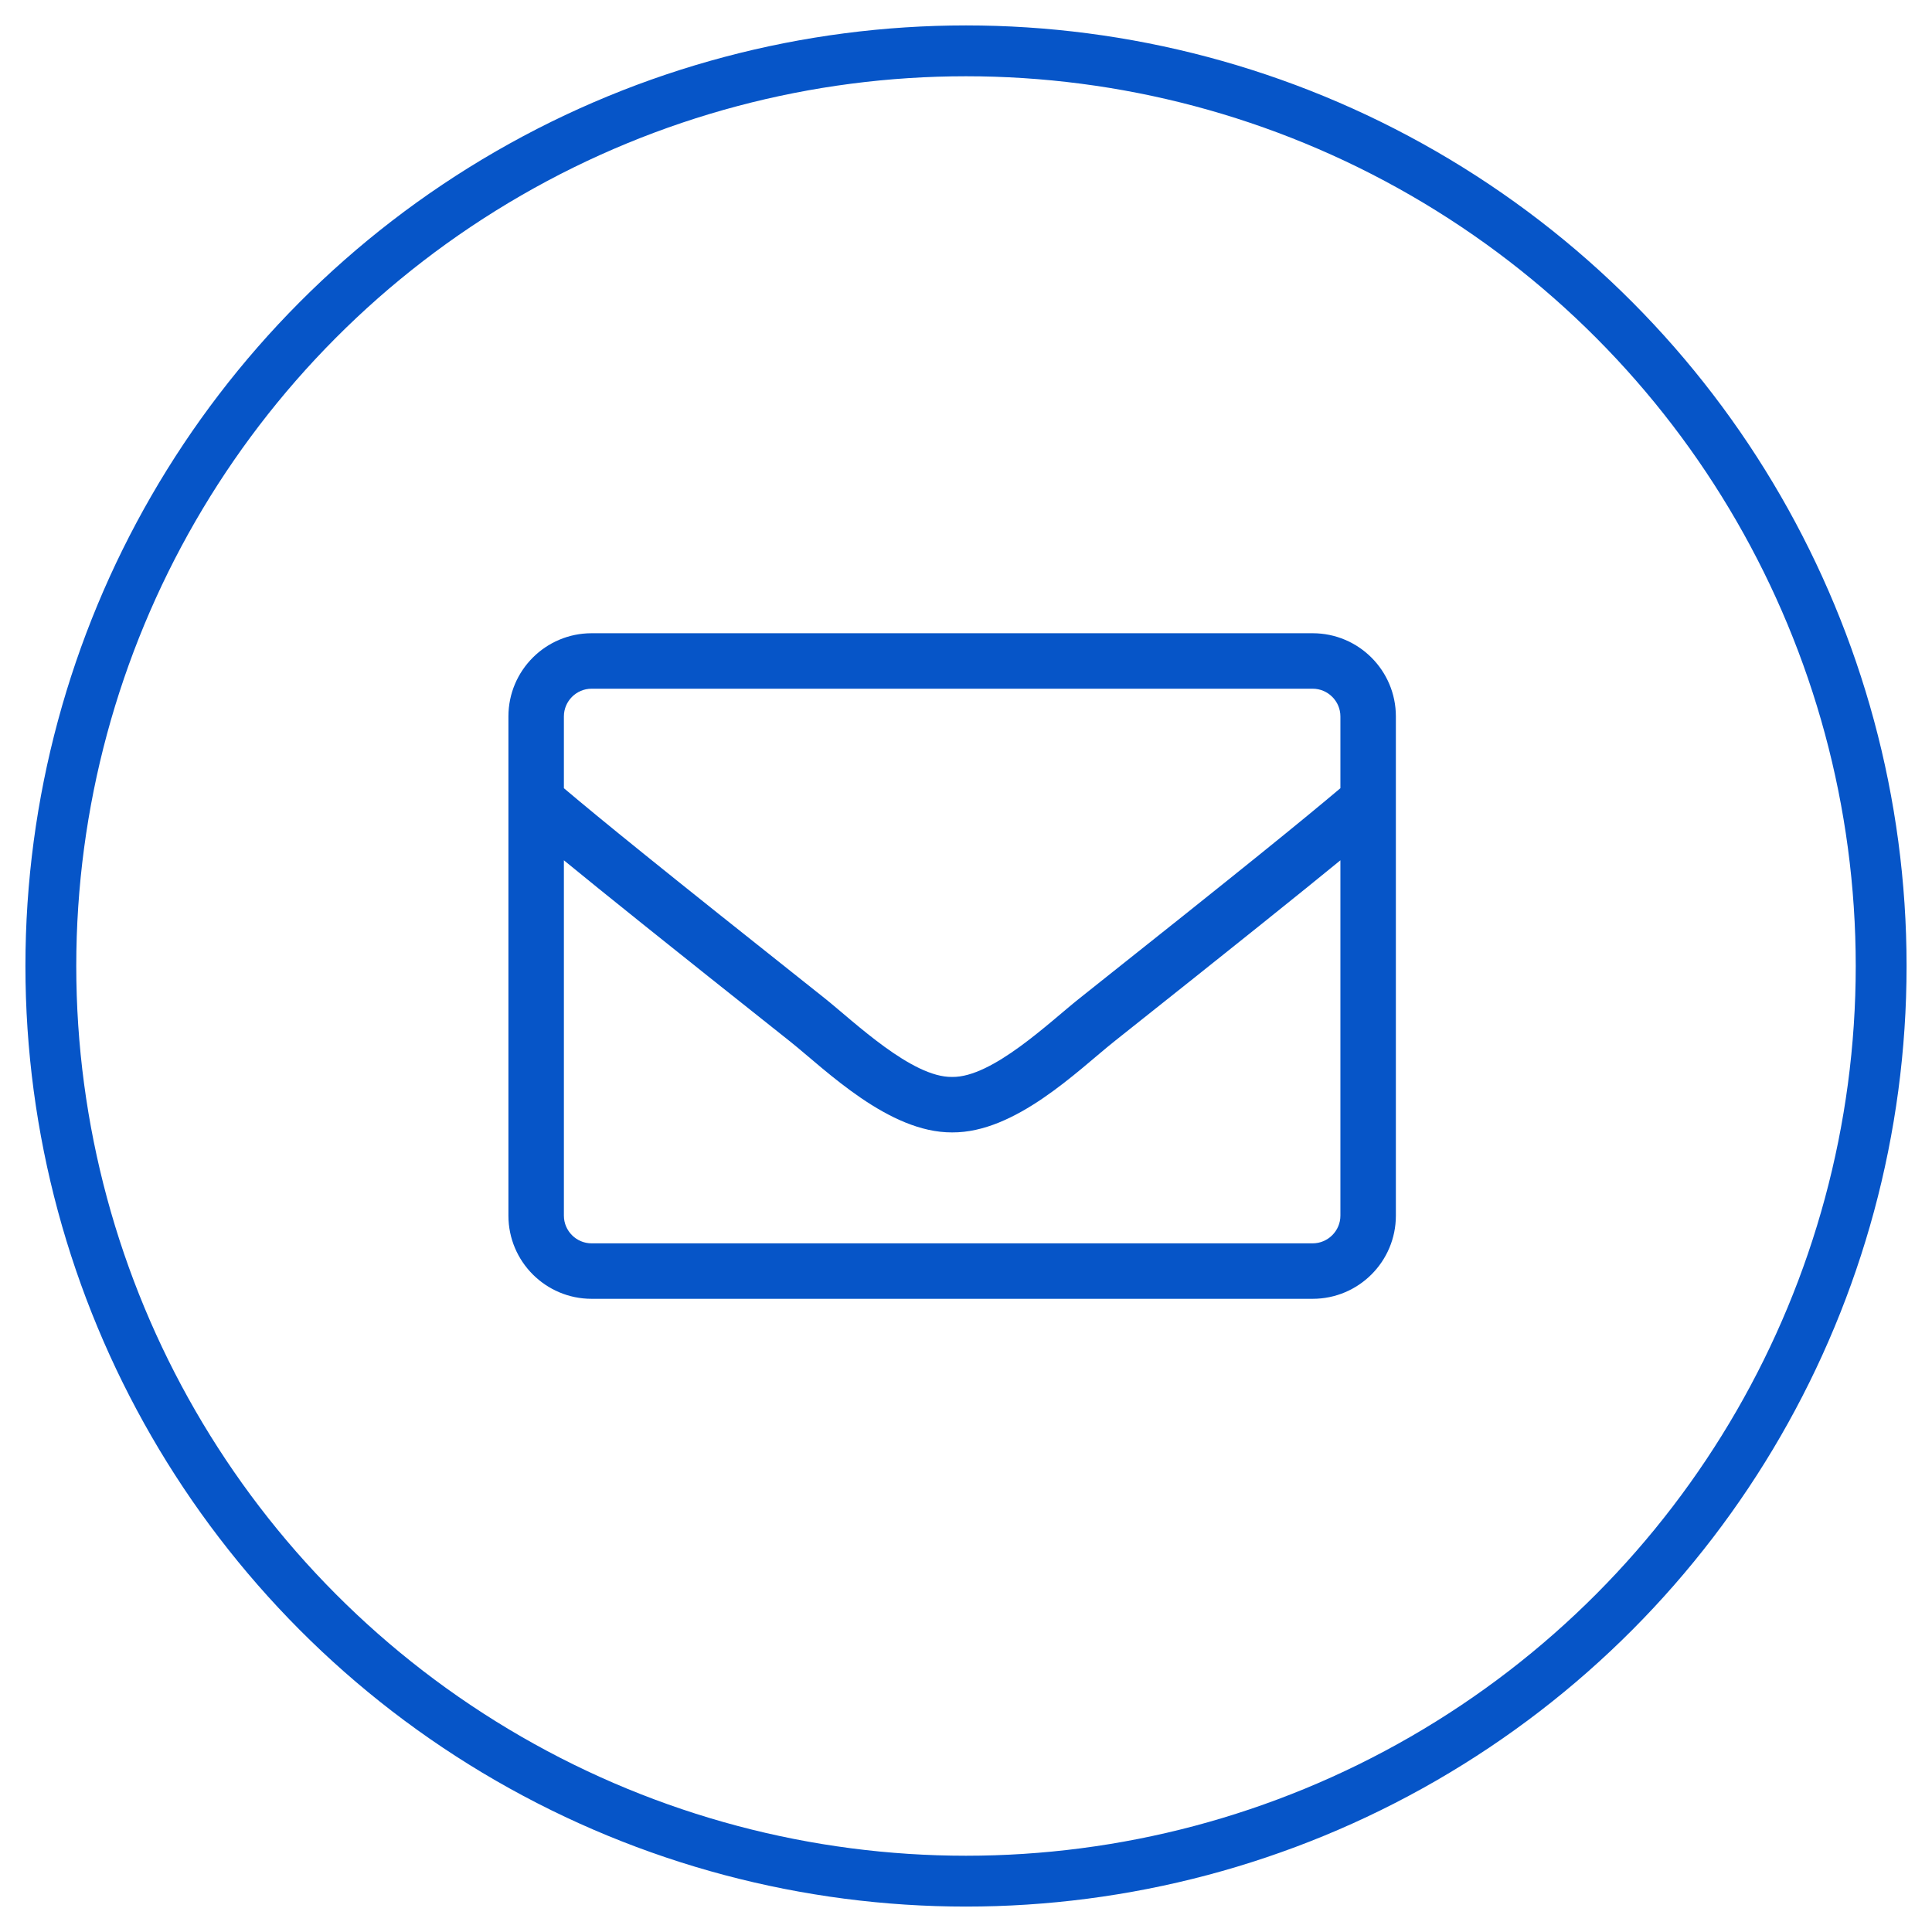 <?xml version="1.0" encoding="UTF-8"?>
<svg width="38px" height="38px" viewBox="0 0 38 38" version="1.1" xmlns="http://www.w3.org/2000/svg" xmlns:xlink="http://www.w3.org/1999/xlink">
    <!-- Generator: Sketch 64 (93537) - https://sketch.com -->
    <title>linkedin copy</title>
    <desc>Created with Sketch.</desc>
    <g id="Page-1" stroke="none" stroke-width="1" fill="none" fill-rule="evenodd">
        <g id="NBBMuseum-event" transform="translate(-439, -3571)">
            <g id="share" transform="translate(0, 3541)">
                <g id="mail" transform="translate(440, 31)">
                    <circle id="Oval" stroke="#0655C8" cx="18" cy="18" r="18"></circle>
                    <g id="envelope" fill-rule="evenodd" transform="translate(9, 11.455)" fill="#0655C8">
                        <path d="M15.818,0 L1.636,0 C0.733,0 0,0.733 0,1.636 L0,11.455 C0,12.358 0.733,13.091 1.636,13.091 L15.818,13.091 C16.722,13.091 17.455,12.358 17.455,11.455 L17.455,1.636 C17.455,0.733 16.722,0 15.818,0 Z M1.636,1.091 L15.818,1.091 C16.118,1.091 16.364,1.336 16.364,1.636 L16.364,3.048 C15.617,3.678 14.55,4.548 11.23,7.183 C10.653,7.64 9.518,8.741 8.727,8.727 C7.936,8.741 6.798,7.64 6.225,7.183 C2.905,4.548 1.837,3.678 1.091,3.048 L1.091,1.636 C1.091,1.336 1.336,1.091 1.636,1.091 Z M15.818,12 L1.636,12 C1.336,12 1.091,11.755 1.091,11.455 L1.091,4.466 C1.868,5.103 3.095,6.089 5.547,8.035 C6.245,8.594 7.48,9.825 8.727,9.818 C9.968,9.828 11.192,8.608 11.908,8.035 C14.359,6.089 15.586,5.103 16.364,4.466 L16.364,11.455 C16.364,11.755 16.118,12 15.818,12 Z" id="Shape"></path>
                    </g>
                </g>
            </g>
        </g>
    </g>
</svg>